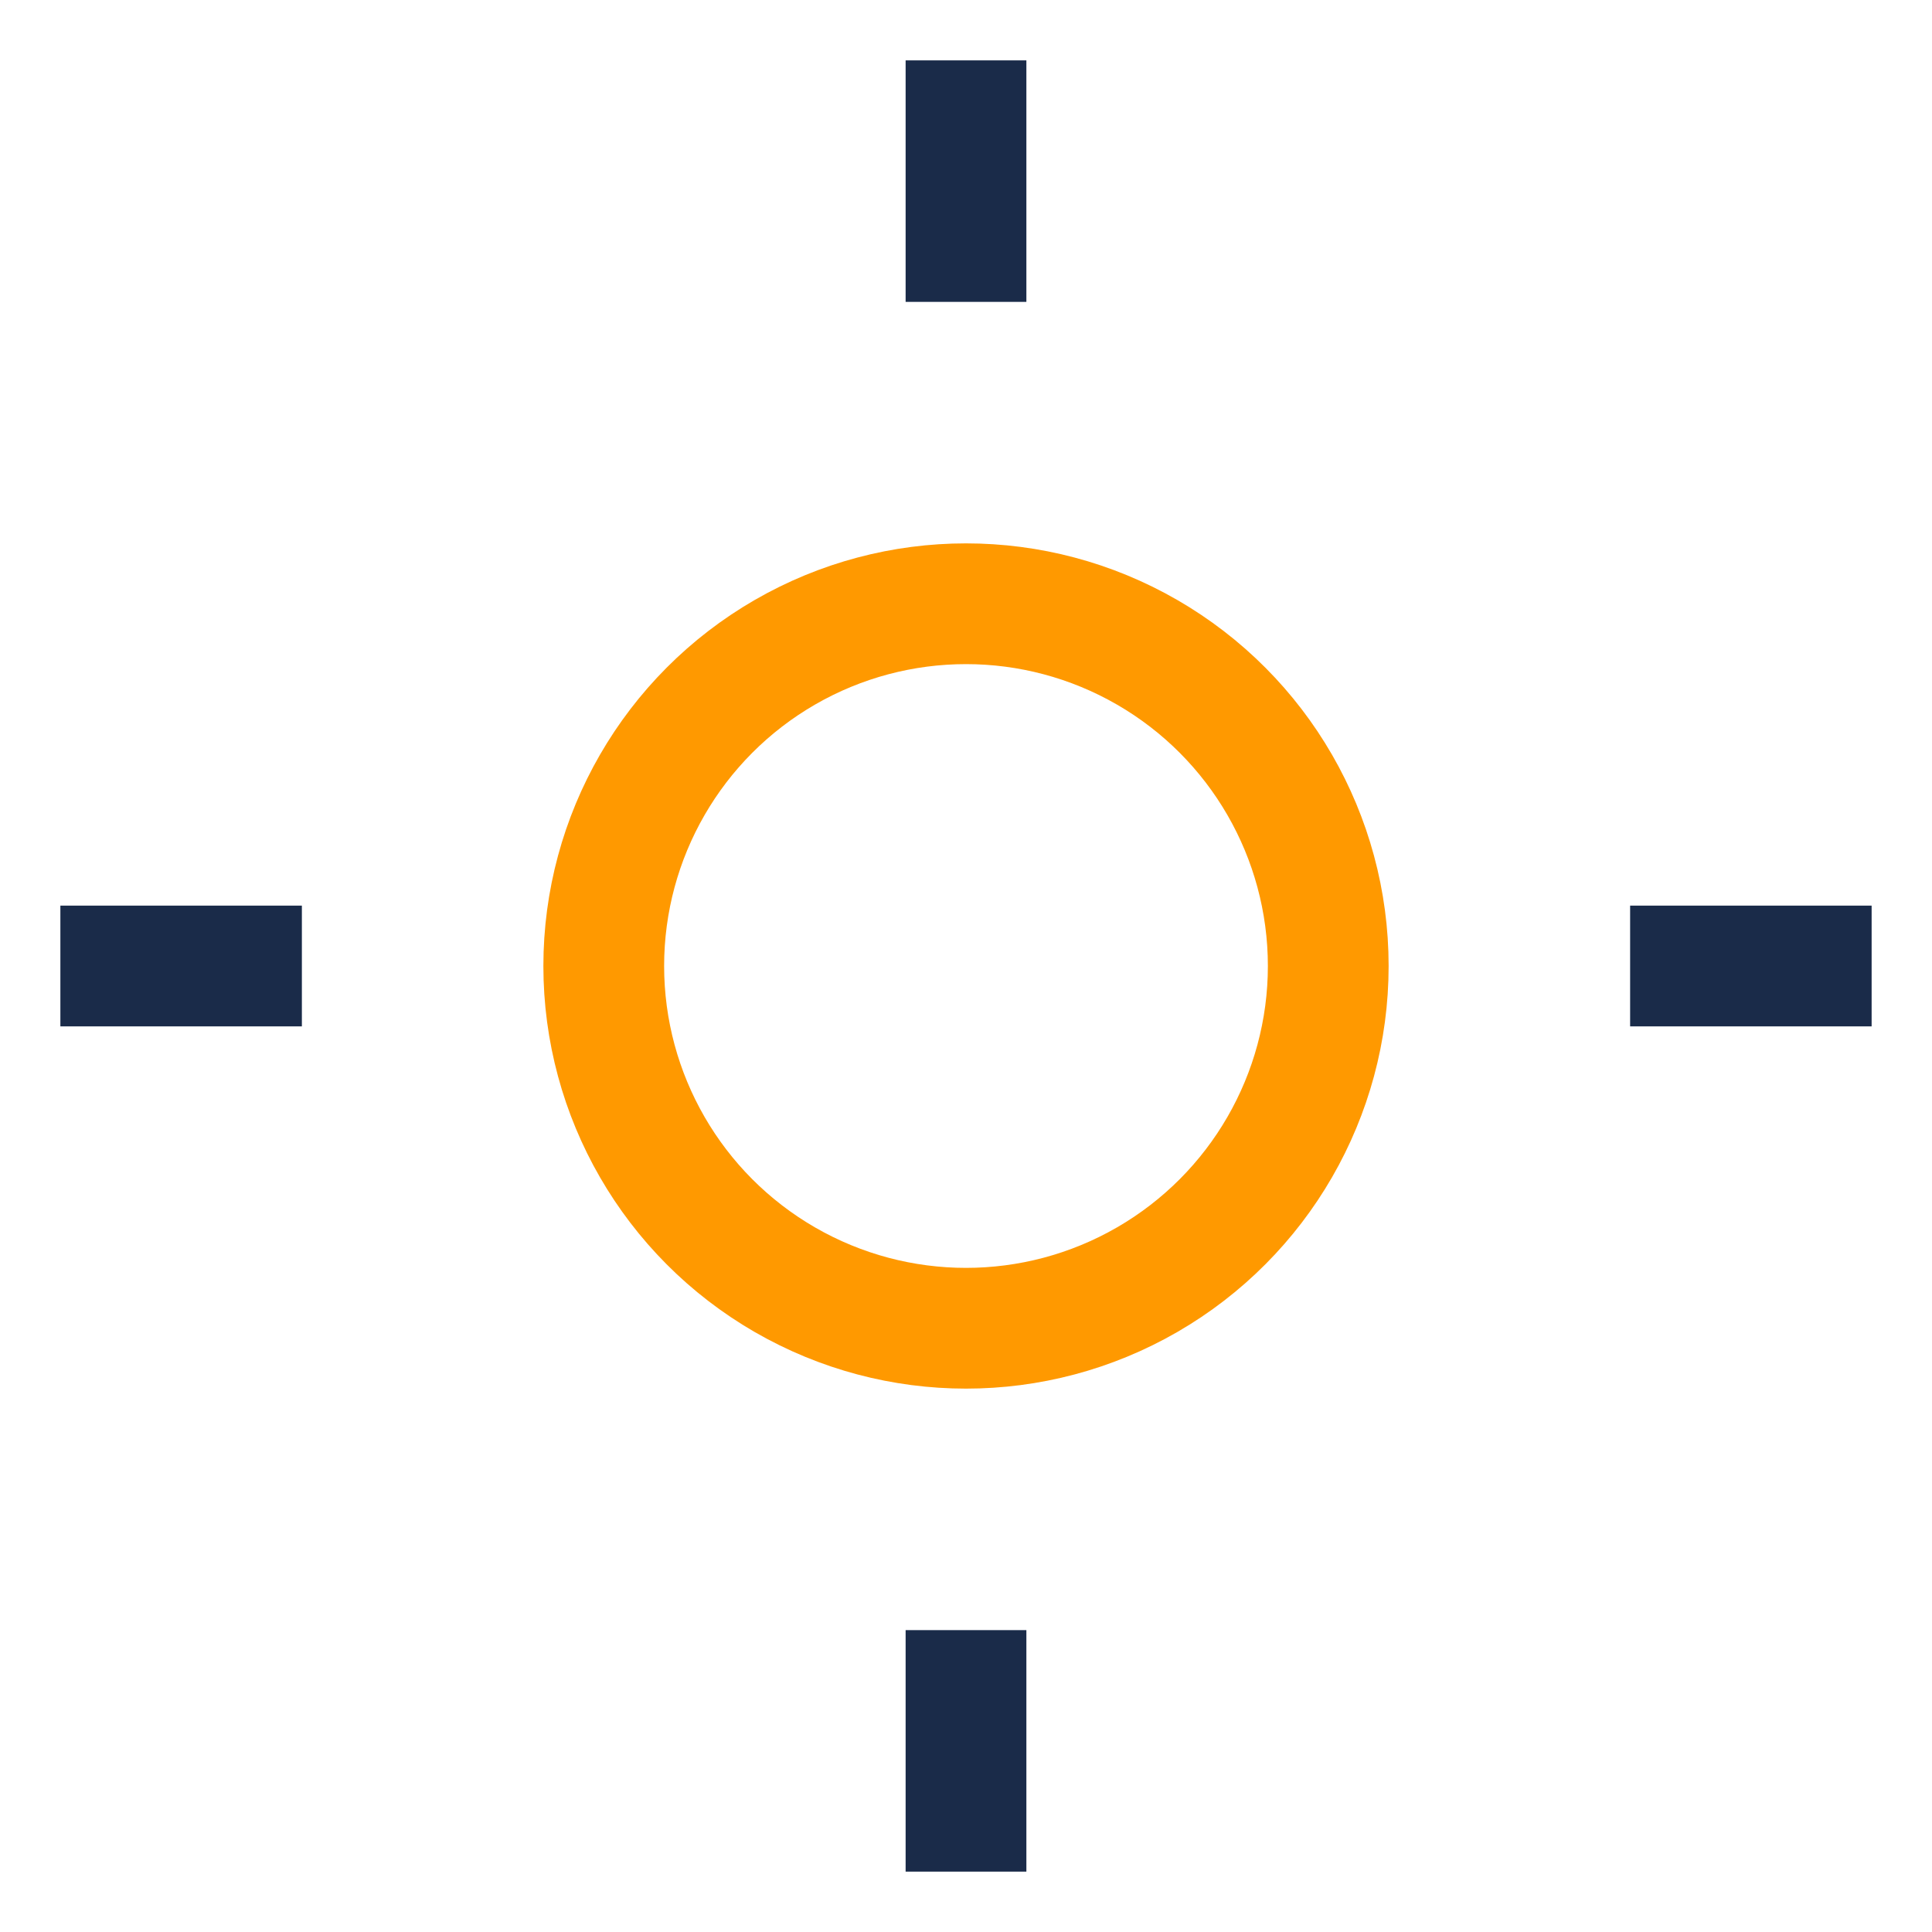 <?xml version="1.0" encoding="UTF-8"?>
<svg xmlns="http://www.w3.org/2000/svg" width="32" height="32" viewBox="0 0 32 32"><circle cx="16" cy="16" r="6" fill="none" stroke="#FF9900" stroke-width="2"/><g stroke="#1A2B49"><line x1="16" y1="5" x2="16" y2="1" stroke-width="2"/><line x1="16" y1="27" x2="16" y2="31" stroke-width="2"/><line x1="5" y1="16" x2="1" y2="16" stroke-width="2"/><line x1="27" y1="16" x2="31" y2="16" stroke-width="2"/></g></svg>
